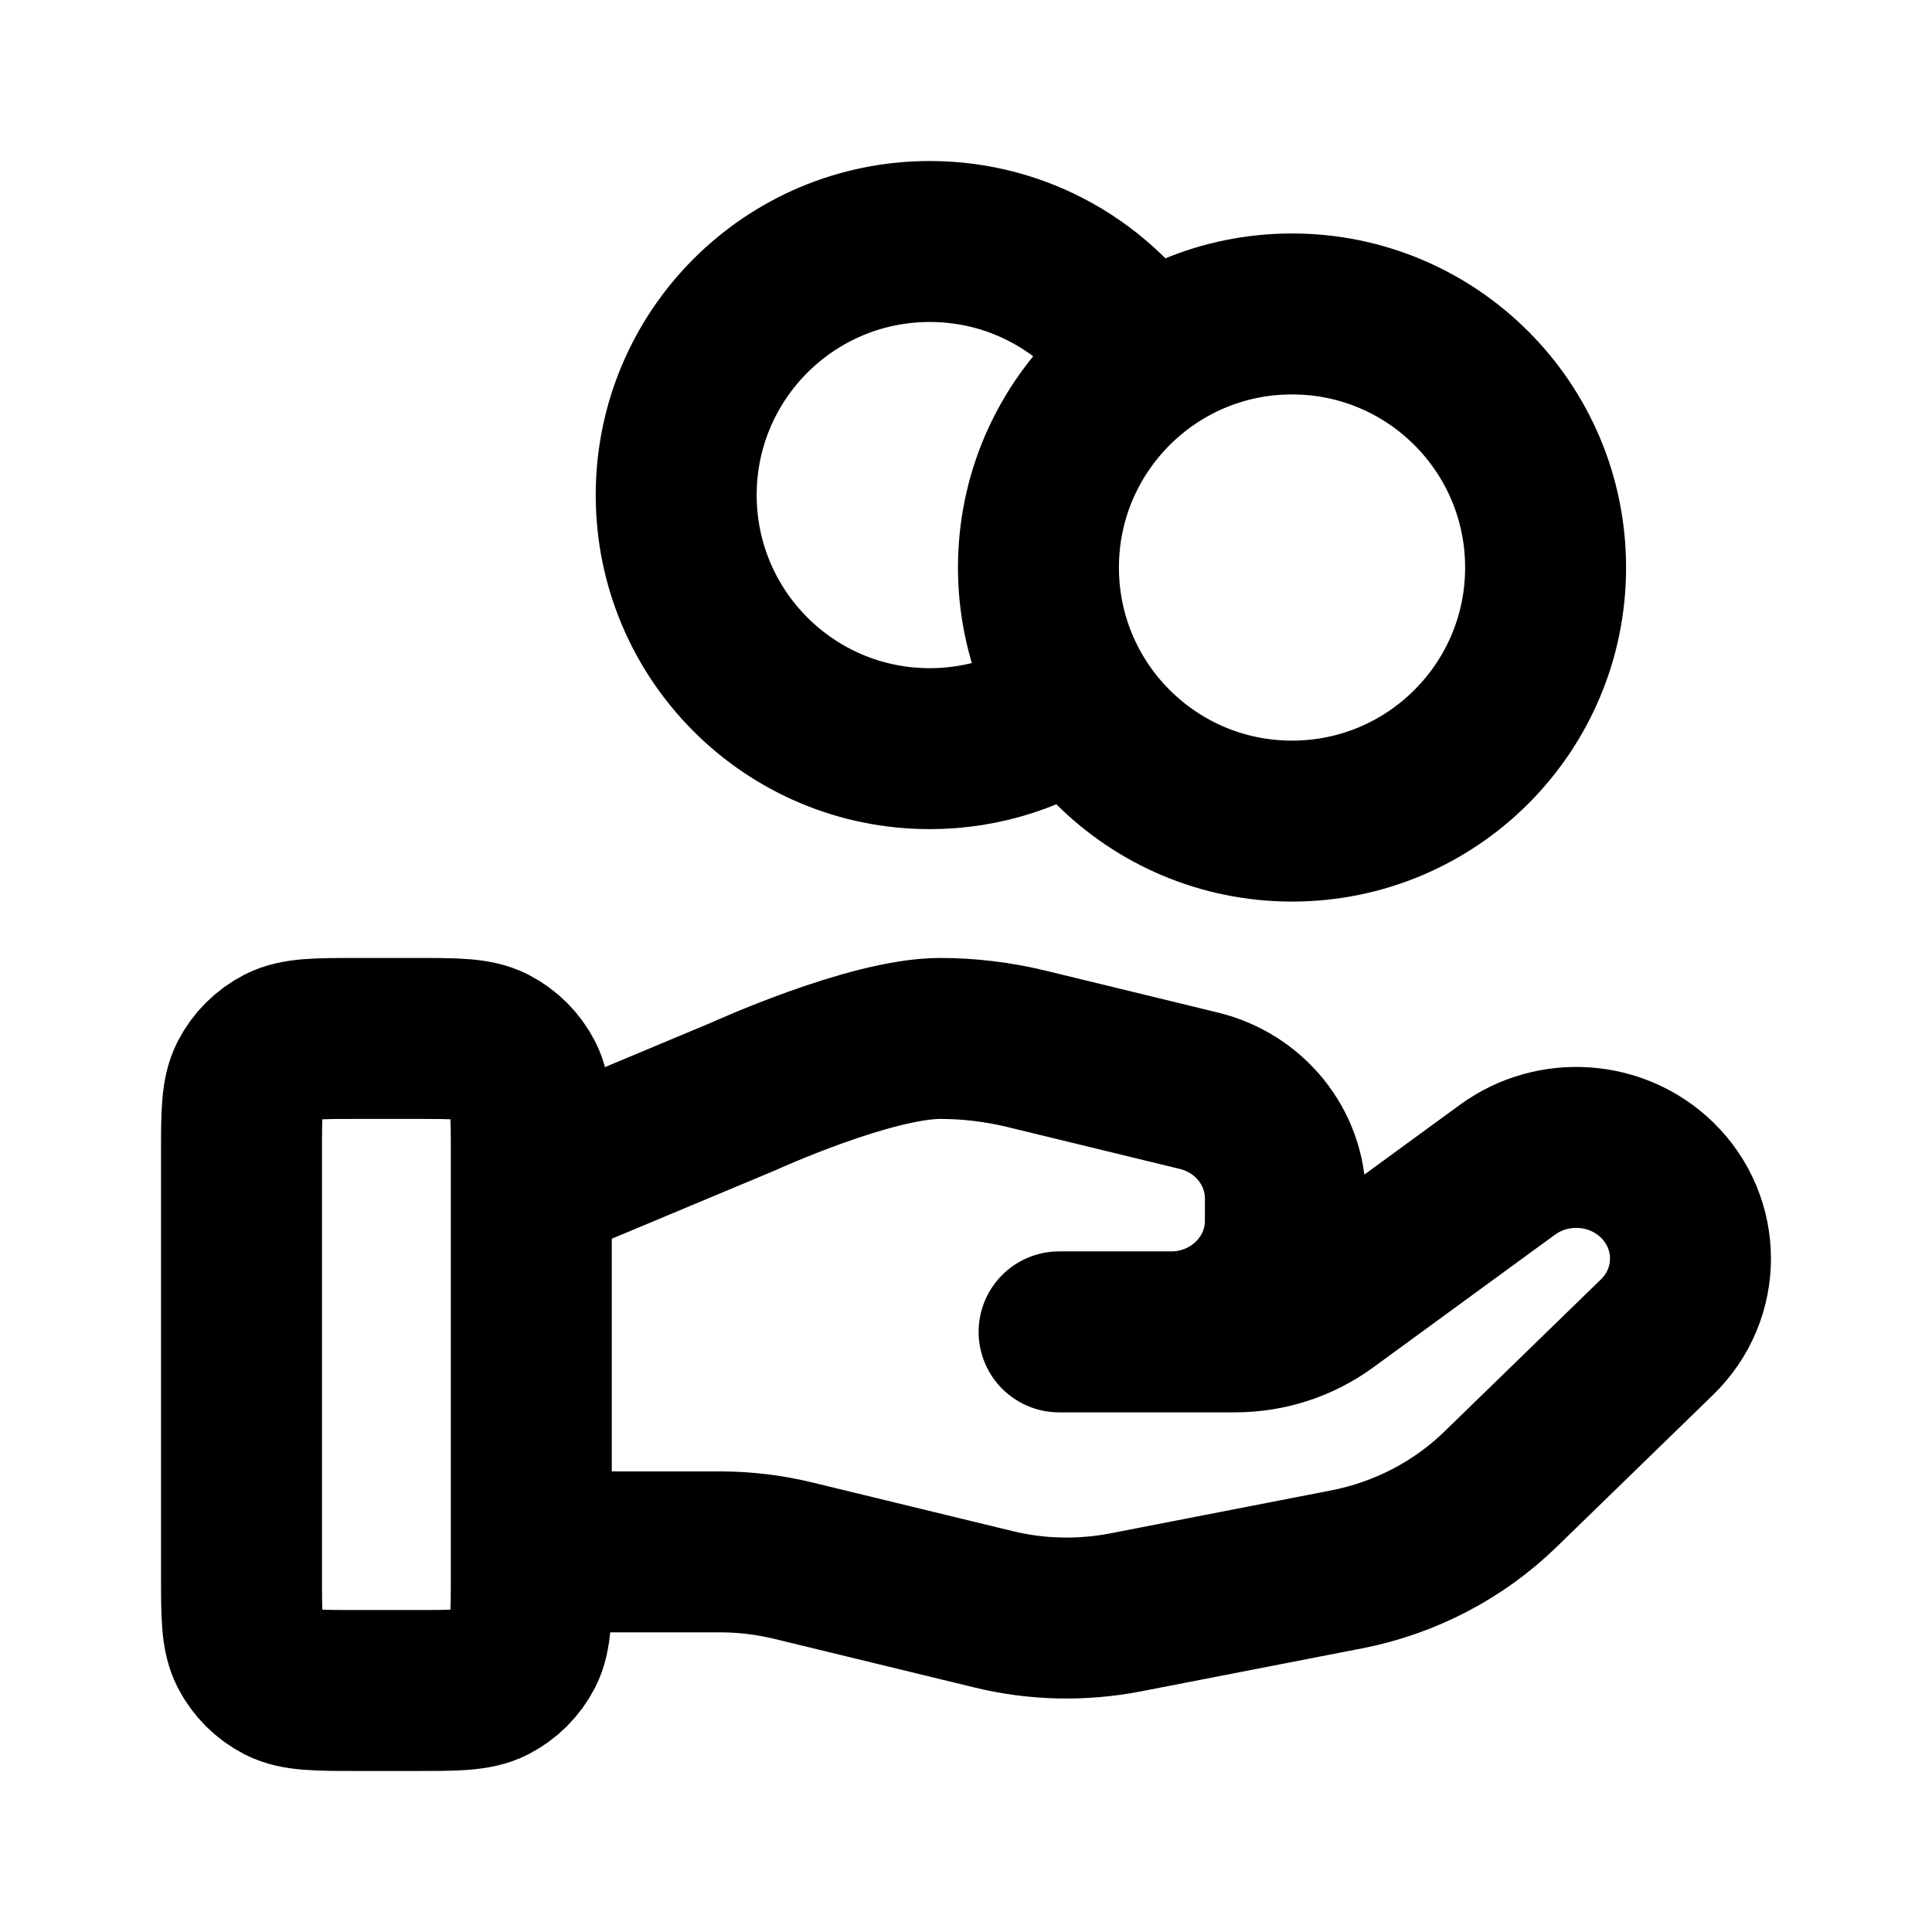<svg width="16" height="16" viewBox="0 0 16 16" fill="none" xmlns="http://www.w3.org/2000/svg">
  <path
    d="M8.918 5.811C8.574 6.056 8.154 6.2 7.7 6.2C6.54 6.2 5.6 5.26 5.6 4.1C5.6 2.94 6.54 2 7.7 2C8.452 2 9.111 2.395 9.482 2.989M4.4 12.852H5.966C6.17 12.852 6.373 12.877 6.571 12.925L8.226 13.327C8.585 13.415 8.959 13.423 9.322 13.353L11.152 12.997C11.635 12.903 12.08 12.671 12.428 12.332L13.723 11.073C14.092 10.714 14.092 10.132 13.723 9.772C13.39 9.448 12.863 9.412 12.486 9.686L10.978 10.787C10.761 10.945 10.499 11.03 10.228 11.03H8.771L9.699 11.03C10.221 11.03 10.645 10.618 10.645 10.11V9.925C10.645 9.503 10.349 9.135 9.928 9.033L8.497 8.685C8.264 8.629 8.026 8.6 7.786 8.6C7.207 8.6 6.159 9.079 6.159 9.079L4.4 9.815M12.8 4.7C12.8 5.86 11.86 6.8 10.7 6.8C9.54 6.8 8.6 5.86 8.6 4.7C8.6 3.54 9.54 2.6 10.7 2.6C11.86 2.6 12.8 3.54 12.8 4.7ZM2 9.56L2 13.04C2 13.376 2 13.544 2.065 13.672C2.123 13.785 2.215 13.877 2.328 13.935C2.456 14 2.624 14 2.96 14H3.44C3.776 14 3.944 14 4.072 13.935C4.185 13.877 4.277 13.785 4.335 13.672C4.4 13.544 4.4 13.376 4.4 13.04V9.56C4.4 9.224 4.4 9.056 4.335 8.928C4.277 8.815 4.185 8.723 4.072 8.665C3.944 8.6 3.776 8.6 3.44 8.6L2.96 8.6C2.624 8.6 2.456 8.6 2.328 8.665C2.215 8.723 2.123 8.815 2.065 8.928C2 9.056 2 9.224 2 9.56Z"
    stroke="currentColor"
    stroke-width="1.333"
    stroke-linecap="round"
    stroke-linejoin="round"
  />
</svg>
